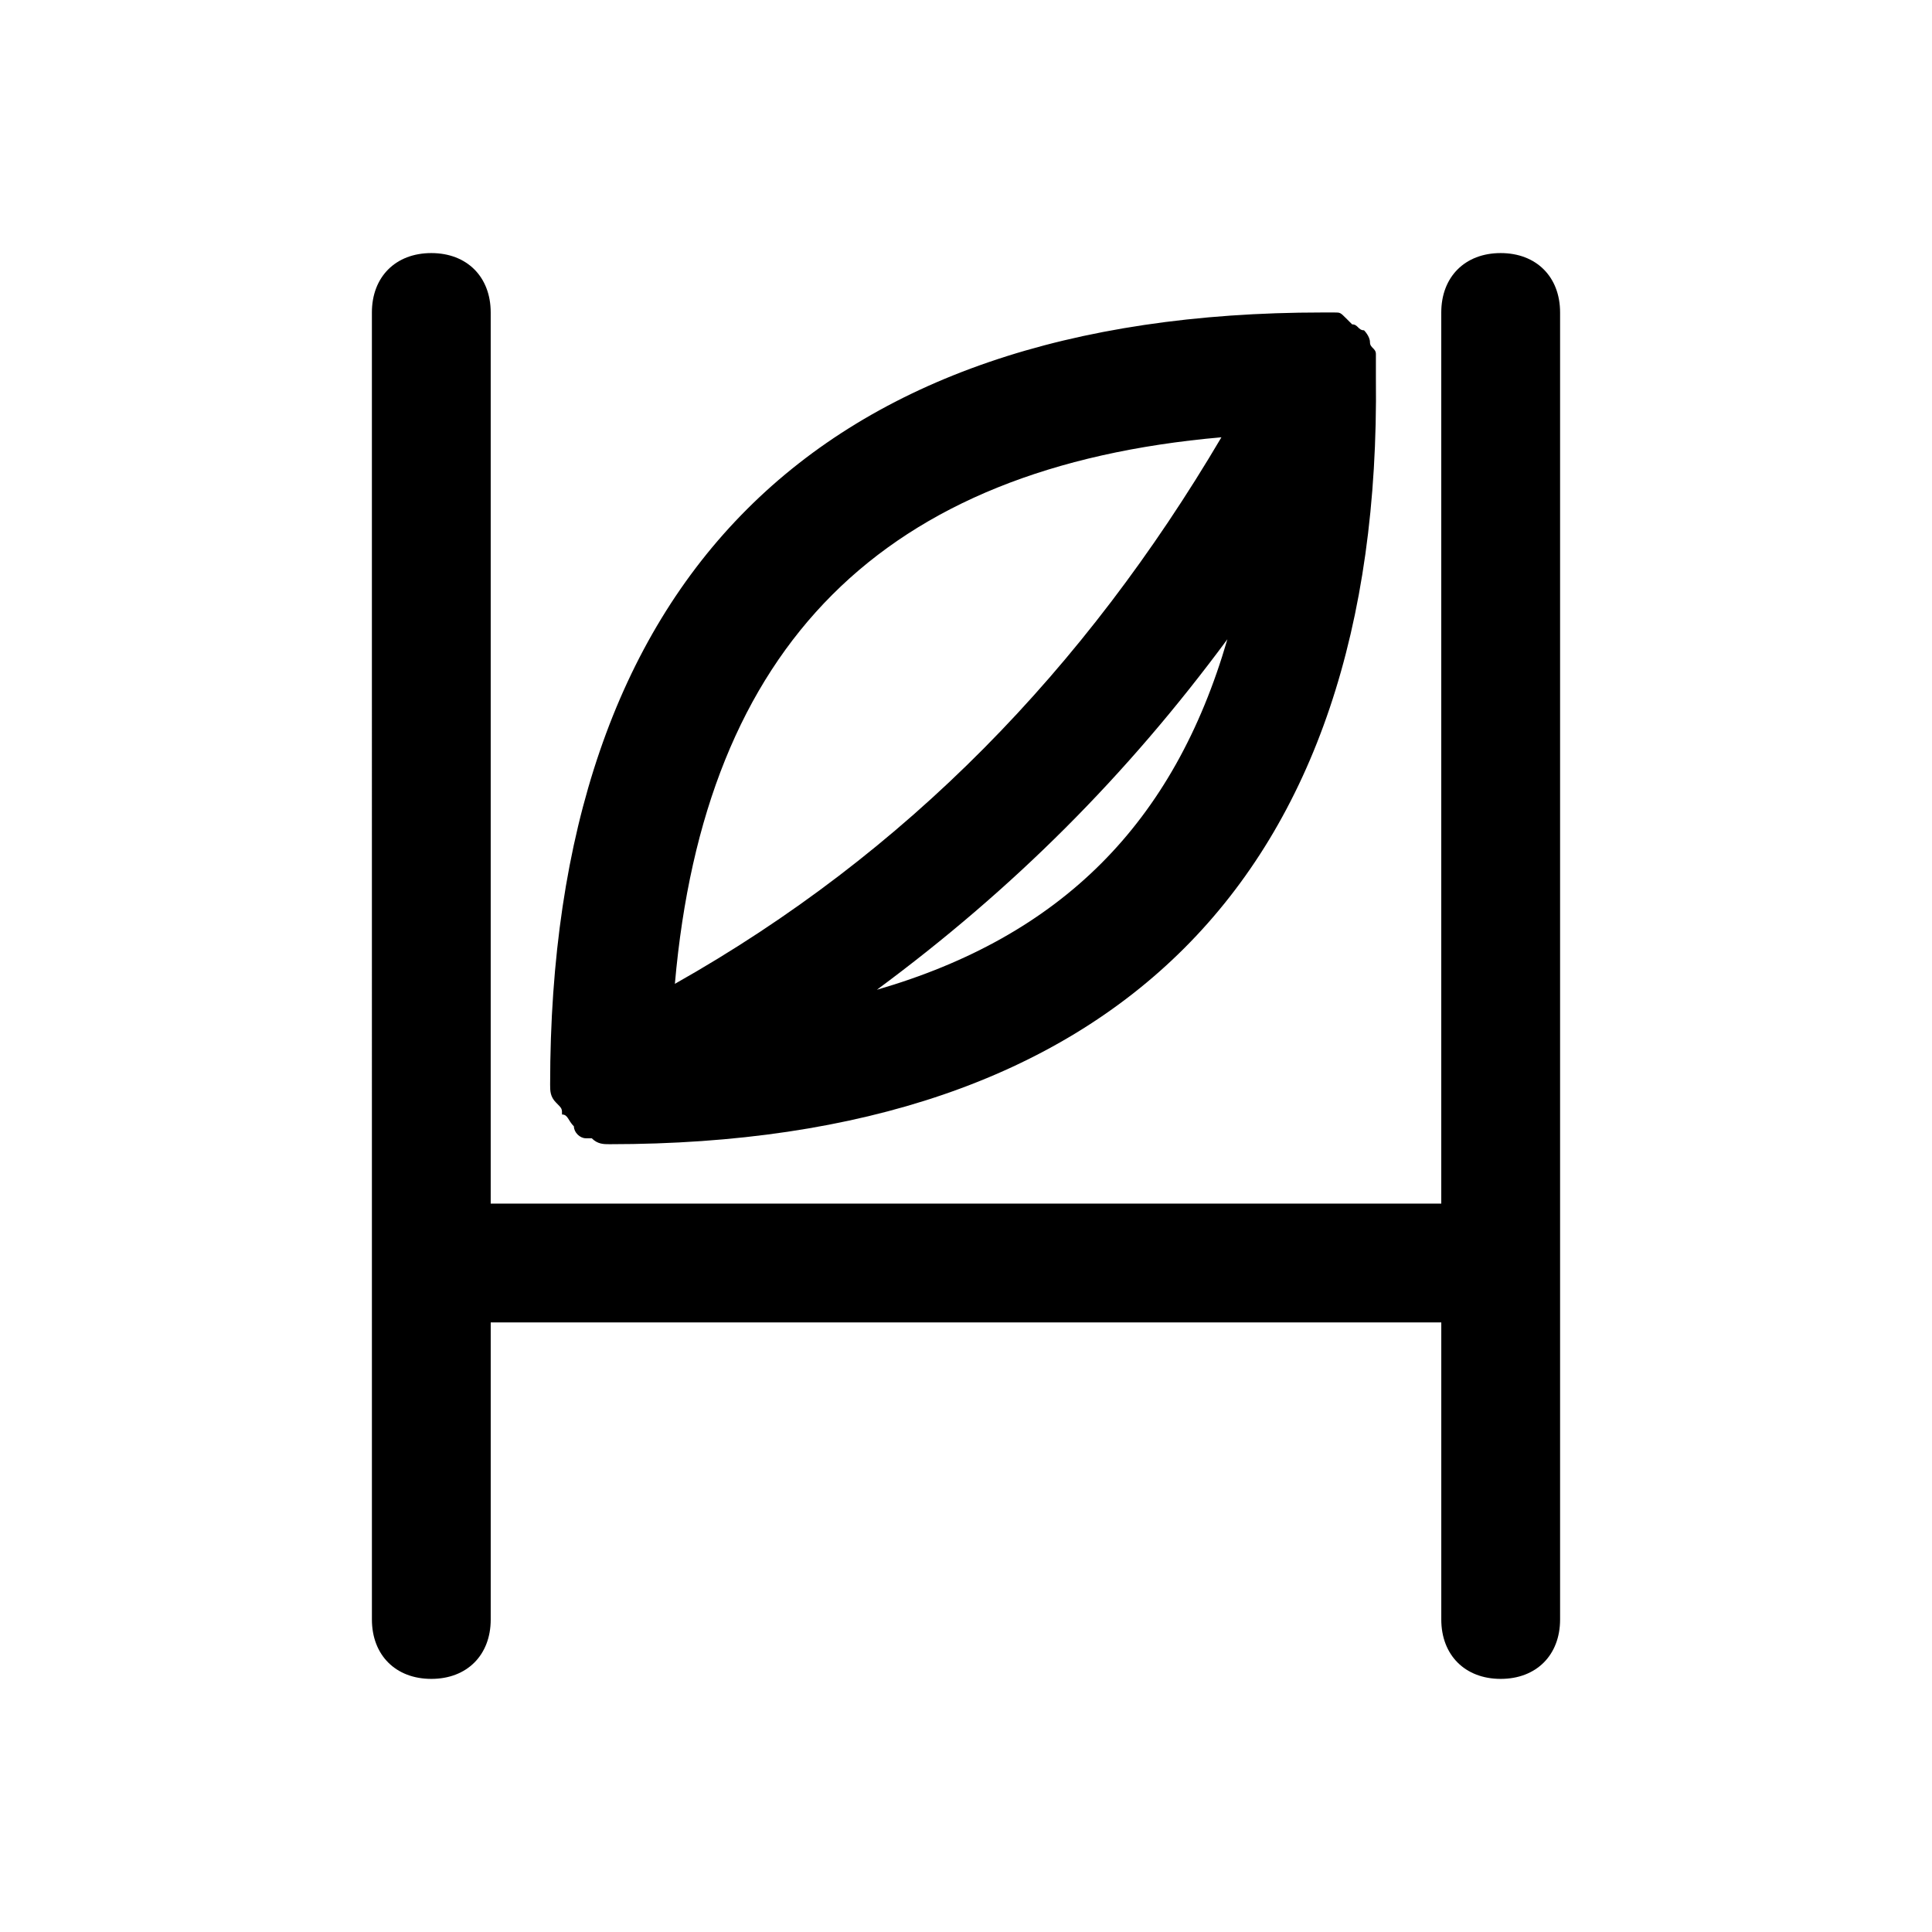 <?xml version="1.0" encoding="UTF-8"?>
<!-- Uploaded to: ICON Repo, www.svgrepo.com, Generator: ICON Repo Mixer Tools -->
<svg fill="#000000" width="800px" height="800px" version="1.1" viewBox="144 144 512 512" xmlns="http://www.w3.org/2000/svg">
 <path d="m557.44 226.81v346.37c0 9.445-6.297 15.742-15.742 15.742-9.445 0-15.742-6.297-15.742-15.742v-78.719h-251.91v78.719c0 9.445-6.297 15.742-15.742 15.742-9.445 0-15.742-6.297-15.742-15.742l-0.004-346.37c0-9.445 6.297-15.742 15.742-15.742 9.445 0 15.742 6.297 15.742 15.742v236.16h251.91v-236.16c0-9.445 6.297-15.742 15.742-15.742 9.449 0 15.746 6.297 15.746 15.742zm-267.65 204.68c0-133.82 70.848-204.68 204.67-204.68h3.148c1.574 0 1.574 0 3.148 1.574l1.574 1.574c1.574 0 1.574 1.574 3.148 1.574 0 0 1.574 1.574 1.574 3.148 0 1.574 1.574 1.574 1.574 3.148v3.148 1.574 1.574c1.578 132.25-69.27 203.1-203.09 203.1-1.574 0-3.148 0-4.723-1.574h-1.574c-1.574 0-3.148-1.574-3.148-3.148-1.574-1.574-1.574-3.148-3.148-3.148 0-1.574 0-1.574-1.574-3.148-1.578-1.574-1.578-3.148-1.578-4.723zm179.48-118.08c-26.766 36.211-56.68 66.125-92.891 92.891 48.805-14.172 78.719-44.086 92.891-92.891zm-146.42 91.316c61.402-34.637 108.63-83.445 144.84-144.84-89.738 7.871-136.97 55.102-144.84 144.84z"/>
</svg>